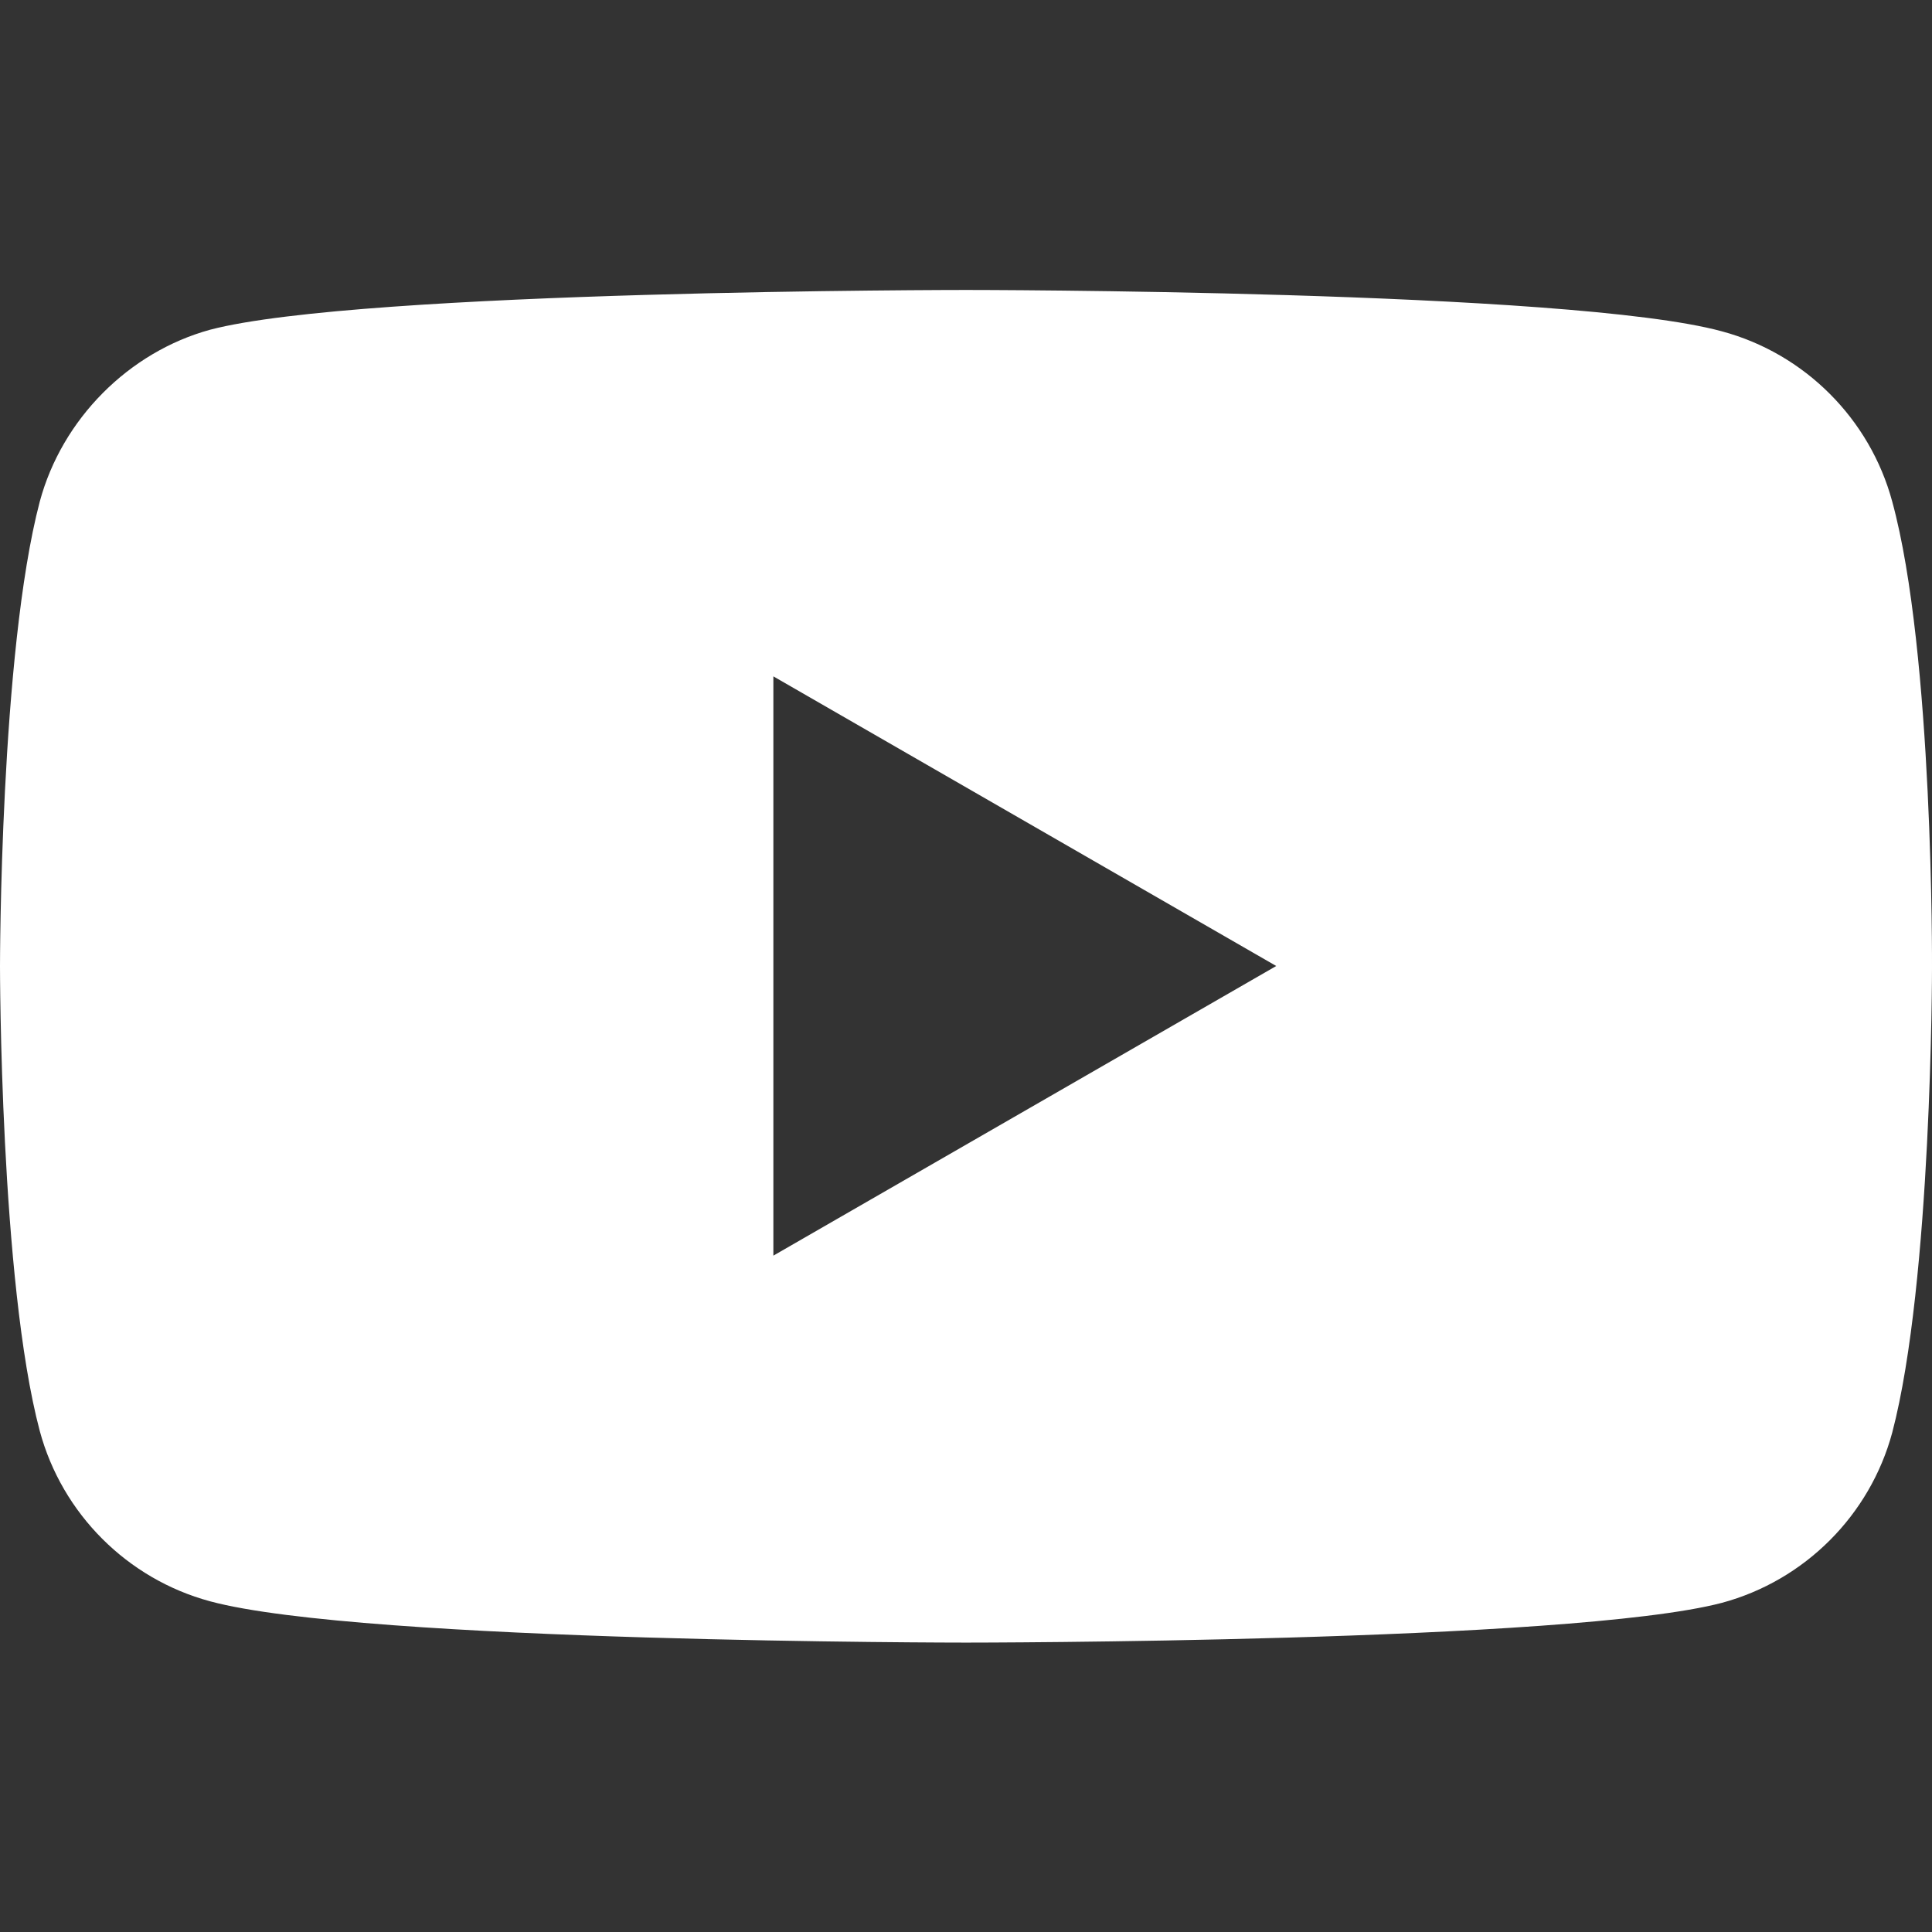 <?xml version="1.0" encoding="UTF-8"?> <svg xmlns="http://www.w3.org/2000/svg" width="24" height="24" viewBox="0 0 24 24" fill="none"><rect x="0" y="0" width="24" height="24" fill="#333333" stroke="none"/> <g clip-path="url(#clip0_358_251)"> <path fill-rule="evenodd" clip-rule="evenodd" d="M21.39 4.116C22.418 4.392 23.229 5.203 23.506 6.231C24.02 8.109 24 12.023 24 12.023C24 12.023 24 15.918 23.506 17.796C23.229 18.824 22.418 19.634 21.39 19.911C19.512 20.405 12 20.405 12 20.405C12 20.405 4.507 20.405 2.61 19.892C1.582 19.615 0.771 18.804 0.494 17.776C0 15.918 0 12.004 0 12.004C0 12.004 0 8.109 0.494 6.231C0.771 5.203 1.601 4.373 2.61 4.096C4.488 3.602 12 3.602 12 3.602C12 3.602 19.512 3.602 21.39 4.116ZM15.854 12L9.607 15.598V8.402L15.854 12Z" fill="white"></path> </g> <defs> <clipPath id="clip0_358_251"> <rect width="24" height="24" fill="white"></rect> </clipPath> </defs> </svg> 